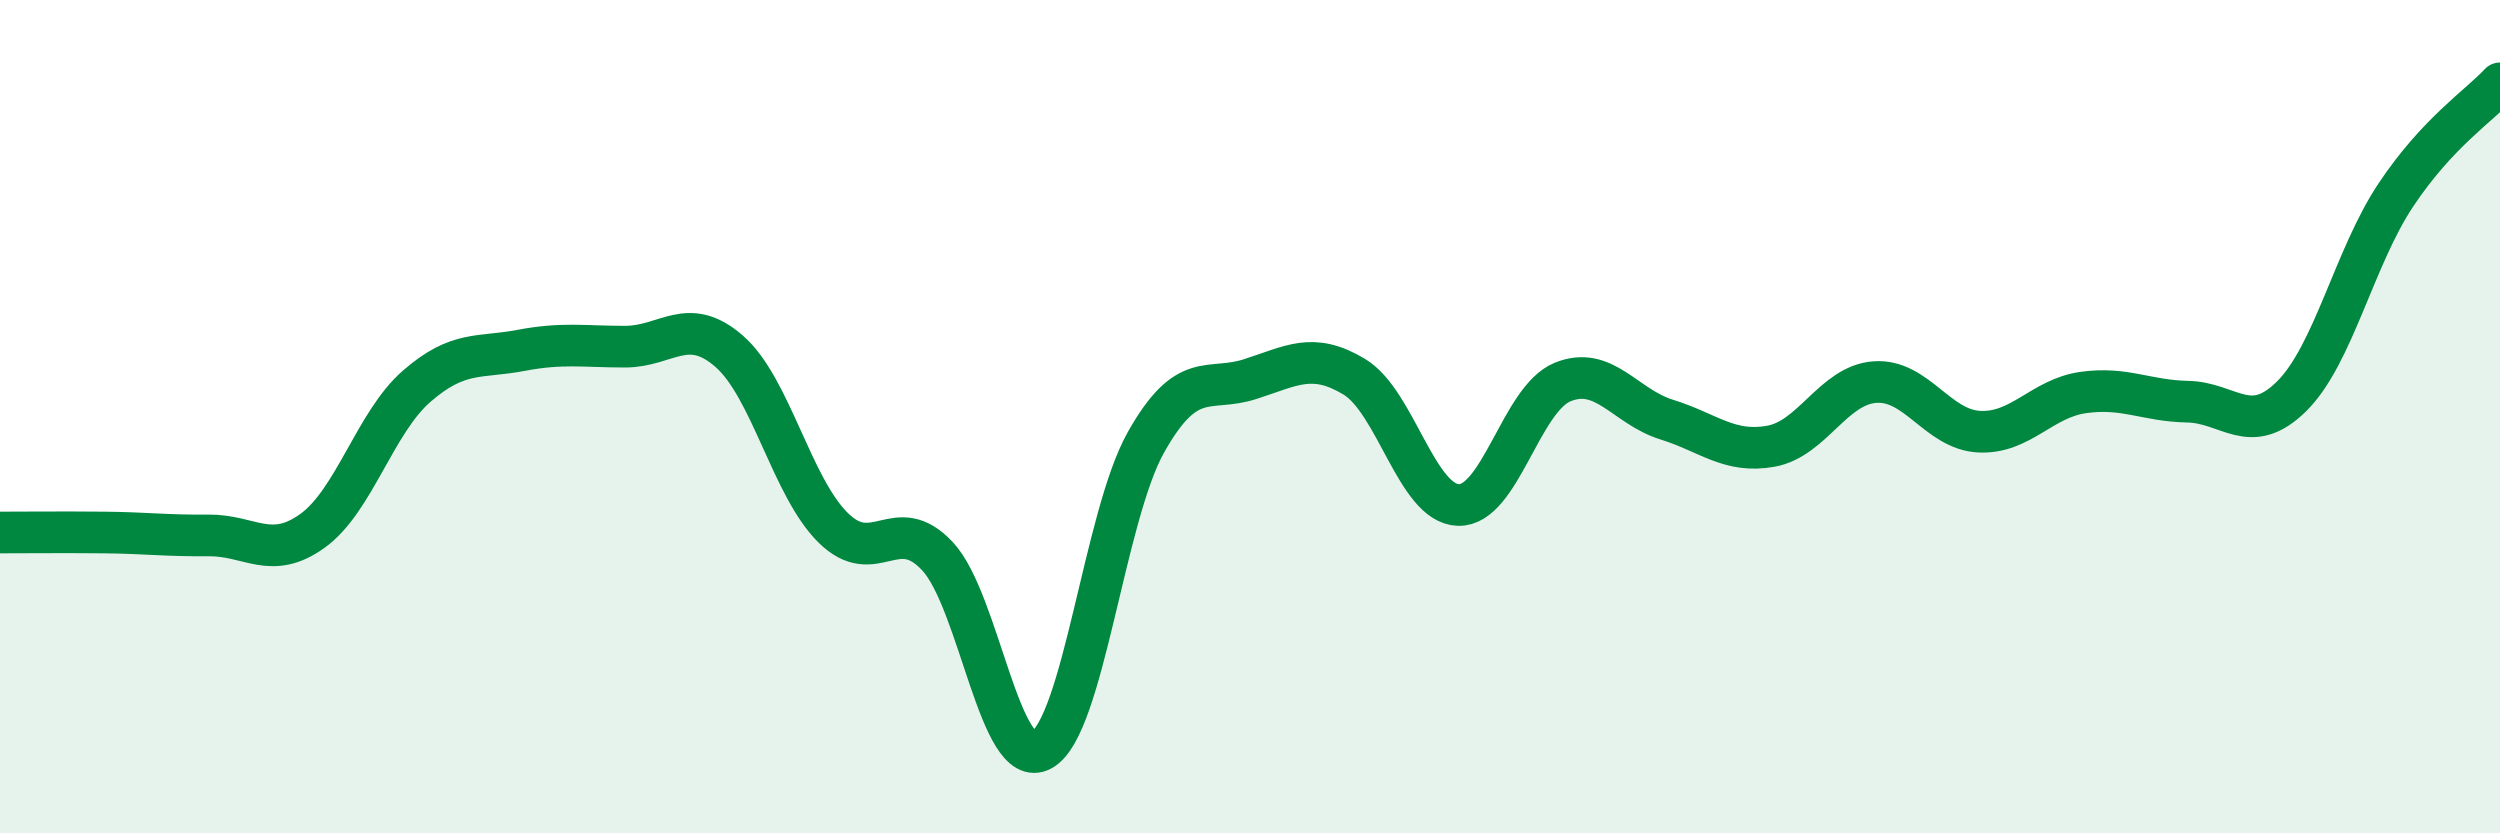 
    <svg width="60" height="20" viewBox="0 0 60 20" xmlns="http://www.w3.org/2000/svg">
      <path
        d="M 0,12.78 C 0.5,12.78 1.5,12.77 2.5,12.78 C 3.5,12.79 4,12.86 5,12.85 C 6,12.84 6.5,13.46 7.5,12.74 C 8.5,12.02 9,10.14 10,9.27 C 11,8.4 11.5,8.6 12.5,8.41 C 13.5,8.22 14,8.32 15,8.32 C 16,8.32 16.5,7.56 17.5,8.43 C 18.5,9.3 19,11.69 20,12.67 C 21,13.65 21.5,12.28 22.5,13.35 C 23.5,14.42 24,18.55 25,18 C 26,17.45 26.5,12.4 27.5,10.62 C 28.5,8.84 29,9.42 30,9.1 C 31,8.78 31.5,8.44 32.5,9.04 C 33.5,9.64 34,12.09 35,12.12 C 36,12.15 36.5,9.58 37.5,9.17 C 38.5,8.76 39,9.76 40,10.07 C 41,10.38 41.5,10.89 42.5,10.71 C 43.5,10.53 44,9.24 45,9.17 C 46,9.1 46.5,10.31 47.5,10.36 C 48.5,10.41 49,9.56 50,9.42 C 51,9.28 51.5,9.62 52.5,9.64 C 53.5,9.66 54,10.5 55,9.51 C 56,8.52 56.5,6.18 57.5,4.68 C 58.5,3.18 59.5,2.54 60,2L60 20L0 20Z"
        fill="#008740"
        opacity="0.1"
        stroke-linecap="round"
        stroke-linejoin="round"
      />
      <path
        d="M 0,12.78 C 0.5,12.78 1.5,12.77 2.5,12.78 C 3.5,12.79 4,12.86 5,12.85 C 6,12.84 6.5,13.46 7.5,12.74 C 8.5,12.02 9,10.14 10,9.27 C 11,8.4 11.5,8.6 12.5,8.41 C 13.5,8.22 14,8.32 15,8.32 C 16,8.32 16.5,7.56 17.5,8.43 C 18.5,9.3 19,11.69 20,12.67 C 21,13.65 21.5,12.28 22.5,13.35 C 23.5,14.42 24,18.55 25,18 C 26,17.45 26.5,12.4 27.5,10.62 C 28.5,8.84 29,9.42 30,9.1 C 31,8.78 31.5,8.44 32.5,9.04 C 33.5,9.64 34,12.09 35,12.12 C 36,12.15 36.5,9.58 37.5,9.17 C 38.5,8.76 39,9.76 40,10.07 C 41,10.38 41.5,10.89 42.5,10.71 C 43.5,10.53 44,9.24 45,9.17 C 46,9.1 46.5,10.31 47.5,10.36 C 48.5,10.41 49,9.56 50,9.42 C 51,9.28 51.5,9.62 52.5,9.64 C 53.5,9.66 54,10.5 55,9.51 C 56,8.52 56.5,6.18 57.5,4.68 C 58.5,3.18 59.5,2.54 60,2"
        stroke="#008740"
        stroke-width="1"
        fill="none"
        stroke-linecap="round"
        stroke-linejoin="round"
      />
    </svg>
  